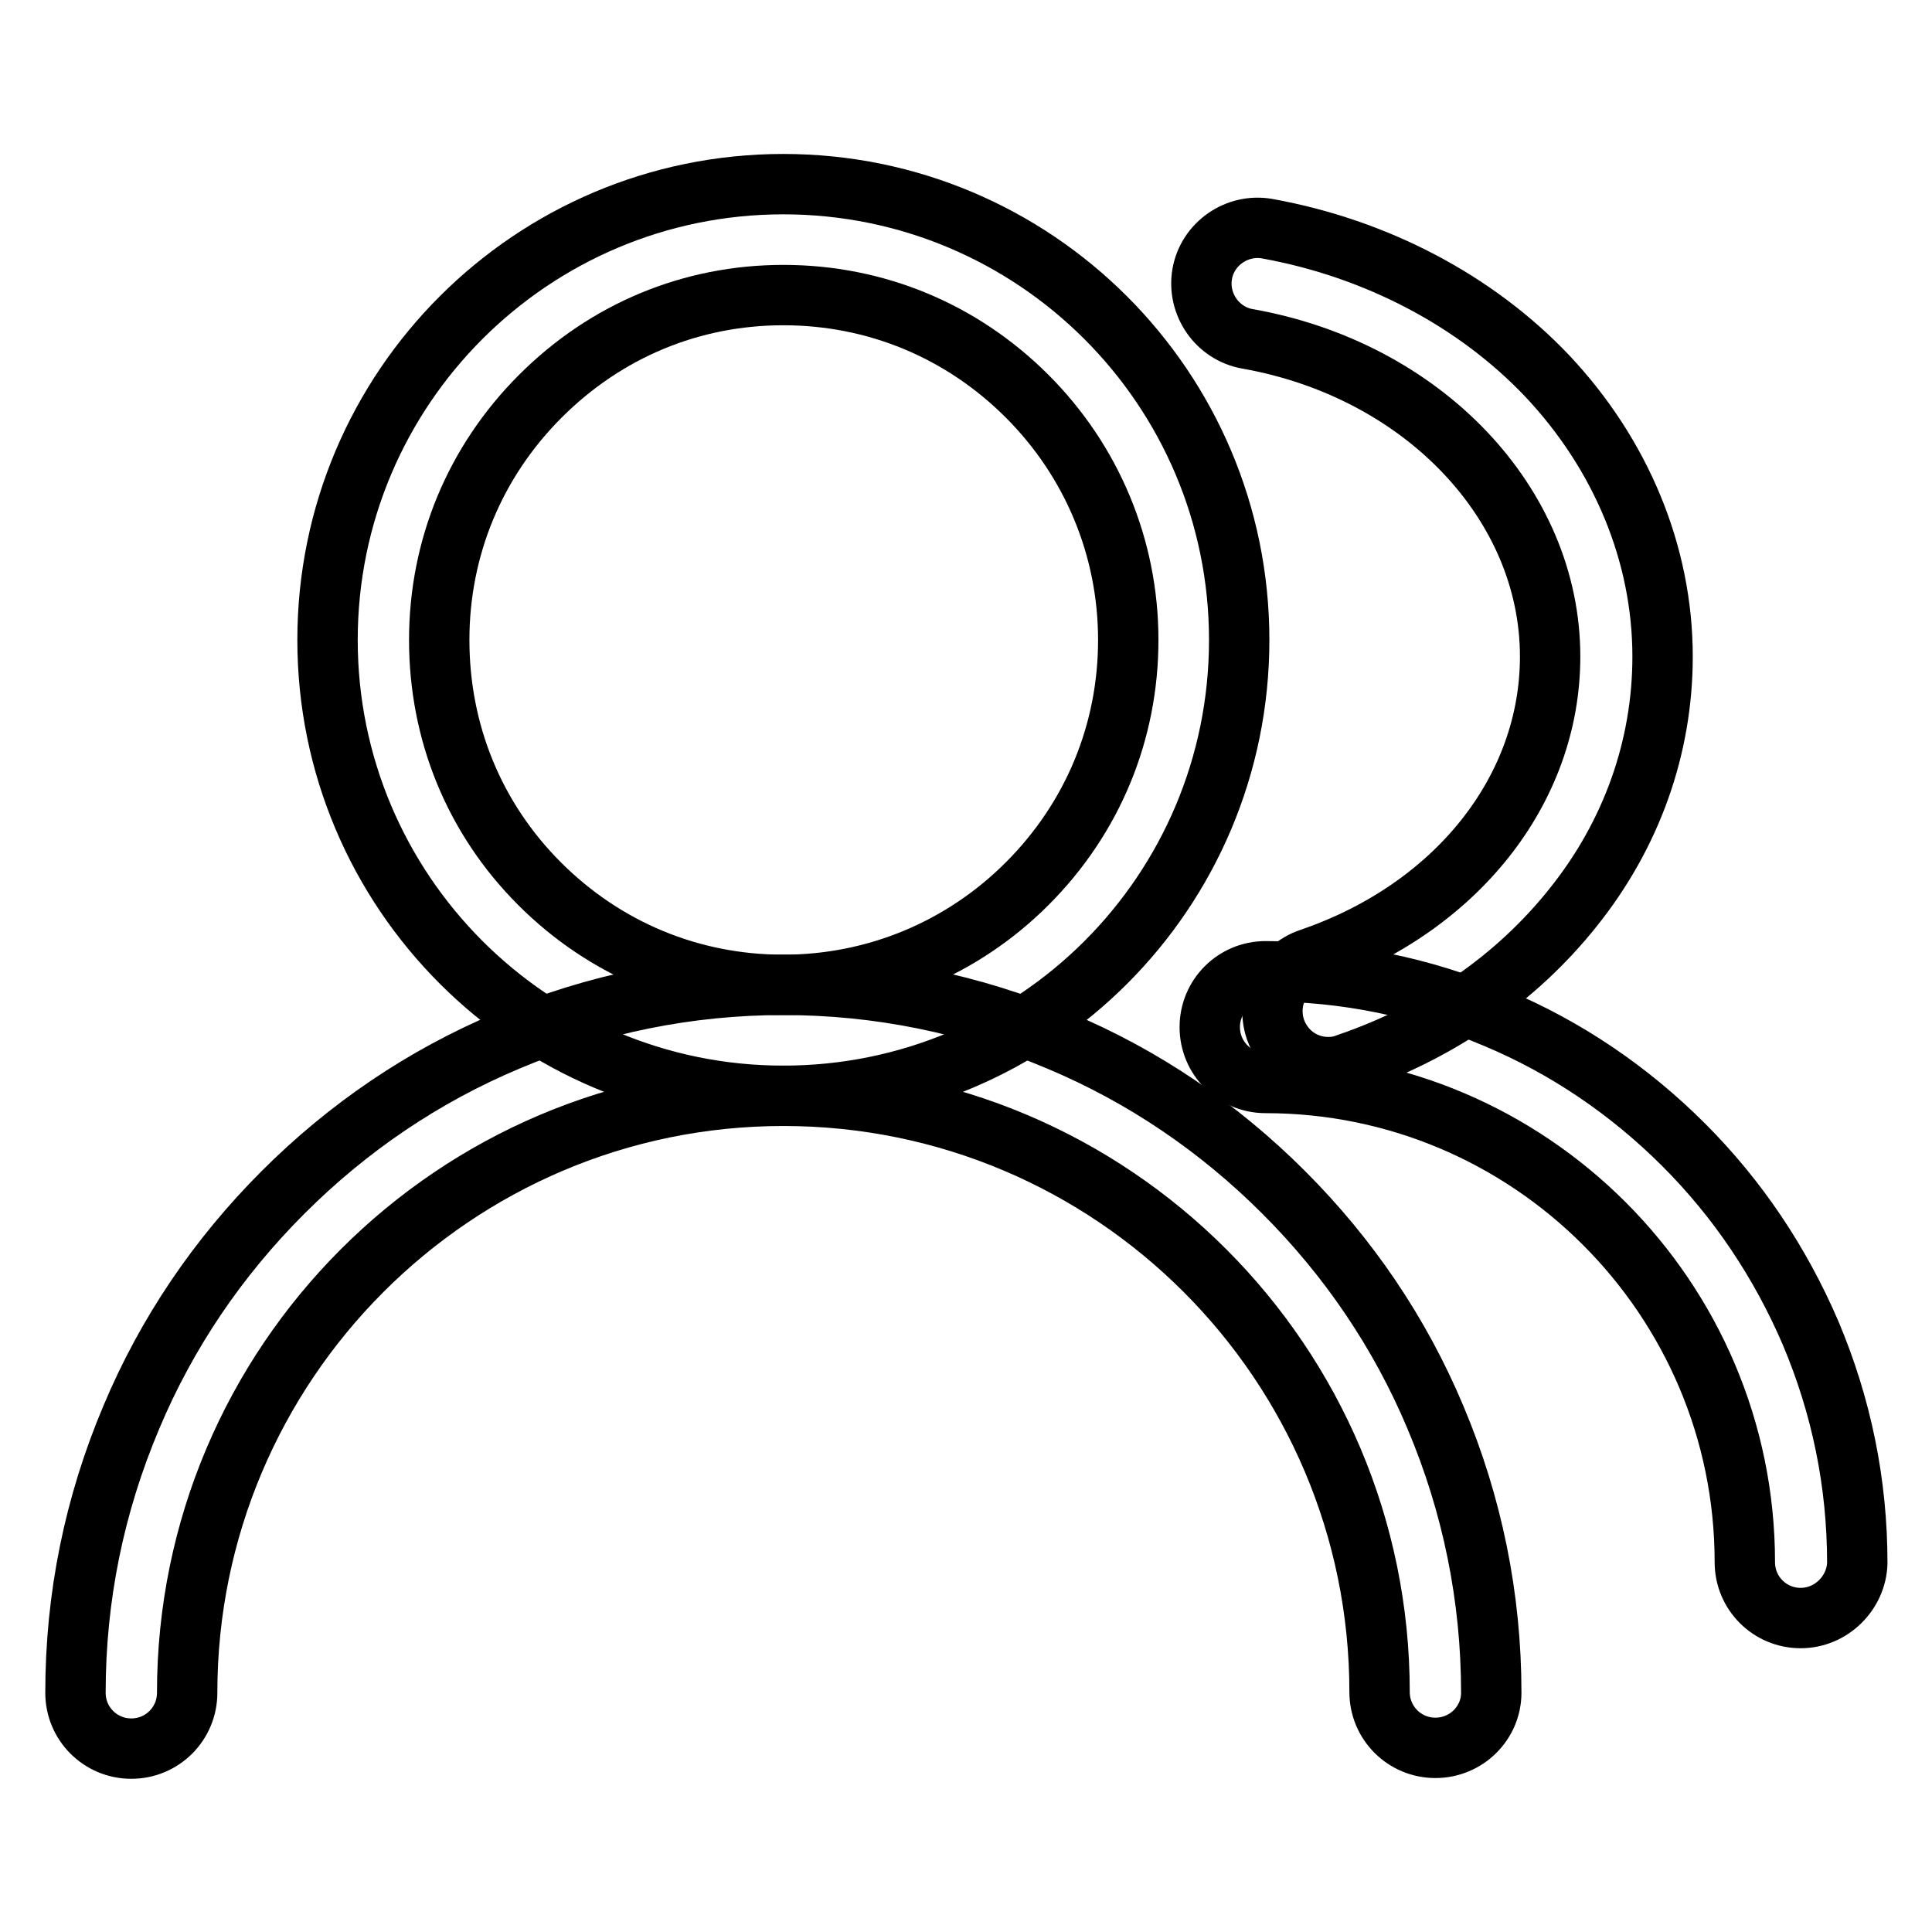 <?xml version="1.0" encoding="utf-8"?>
<!-- Svg Vector Icons : http://www.onlinewebfonts.com/icon -->
<!DOCTYPE svg PUBLIC "-//W3C//DTD SVG 1.1//EN" "http://www.w3.org/Graphics/SVG/1.1/DTD/svg11.dtd">
<svg version="1.1" xmlns="http://www.w3.org/2000/svg" xmlns:xlink="http://www.w3.org/1999/xlink" x="0px" y="0px" viewBox="0 0 256 256" enable-background="new 0 0 256 256" xml:space="preserve">
<g> <path stroke-width="8" fill-opacity="0" stroke="#000000"  d="M190.2,231.6c-4.1,0-7.4-3.3-7.4-7.4c0-43.6-35.4-79-79-79c-43.6,0-79,35.5-79,79.1c0,4.1-3.3,7.4-7.4,7.4 c-4.1,0-7.4-3.3-7.4-7.4c0-12.7,2.5-24.9,7.4-36.5c4.7-11.2,11.5-21.2,20.1-29.8c8.6-8.6,18.6-15.4,29.8-20.1 c11.6-4.9,23.9-7.4,36.5-7.4s24.9,2.5,36.5,7.4c11.2,4.7,21.2,11.5,29.8,20.1c8.6,8.6,15.4,18.6,20.1,29.8 c4.9,11.6,7.4,23.9,7.4,36.5C197.6,228.3,194.3,231.6,190.2,231.6L190.2,231.6z M176,141.4c-3.1,0-5.9-1.9-7-5 c-1.3-3.9,0.7-8.1,4.6-9.4c19.3-6.6,31.8-22.3,31.8-40c0-20.3-16.9-38-40.1-42.1c-4-0.7-6.7-4.6-6-8.6s4.6-6.7,8.6-6 c14.4,2.6,27.6,9.5,37.1,19.5c9.8,10.4,15.3,23.6,15.3,37.2c0,12-4.1,23.6-11.9,33.3c-7.5,9.4-17.8,16.5-29.8,20.6 C177.6,141.3,176.8,141.4,176,141.4L176,141.4z"/> <path stroke-width="8" fill-opacity="0" stroke="#000000"  d="M238.6,214.4c-4.1,0-7.4-3.3-7.4-7.4c0-35-28.5-63.5-63.5-63.5c-4.1,0-7.4-3.3-7.4-7.4 c0-4.1,3.3-7.4,7.4-7.4c10.6,0,20.8,2.1,30.5,6.2c9.3,3.9,17.7,9.6,24.9,16.8c7.2,7.2,12.8,15.6,16.8,24.9 c4.1,9.7,6.2,19.9,6.2,30.5C246,211,242.7,214.4,238.6,214.4L238.6,214.4z M103.8,39.1c12.2,0,23.6,4.7,32.3,13.4 c8.6,8.6,13.4,20.1,13.4,32.3s-4.7,23.6-13.4,32.3c-8.6,8.6-20.1,13.4-32.3,13.4s-23.6-4.7-32.3-13.4S58.2,97,58.2,84.8 s4.7-23.6,13.4-32.3S91.6,39.1,103.8,39.1 M103.8,24.4c-33.3,0-60.4,27-60.4,60.4c0,33.3,27,60.4,60.4,60.4s60.4-27,60.4-60.4 C164.2,51.4,137.1,24.4,103.8,24.4z"/></g>
</svg>